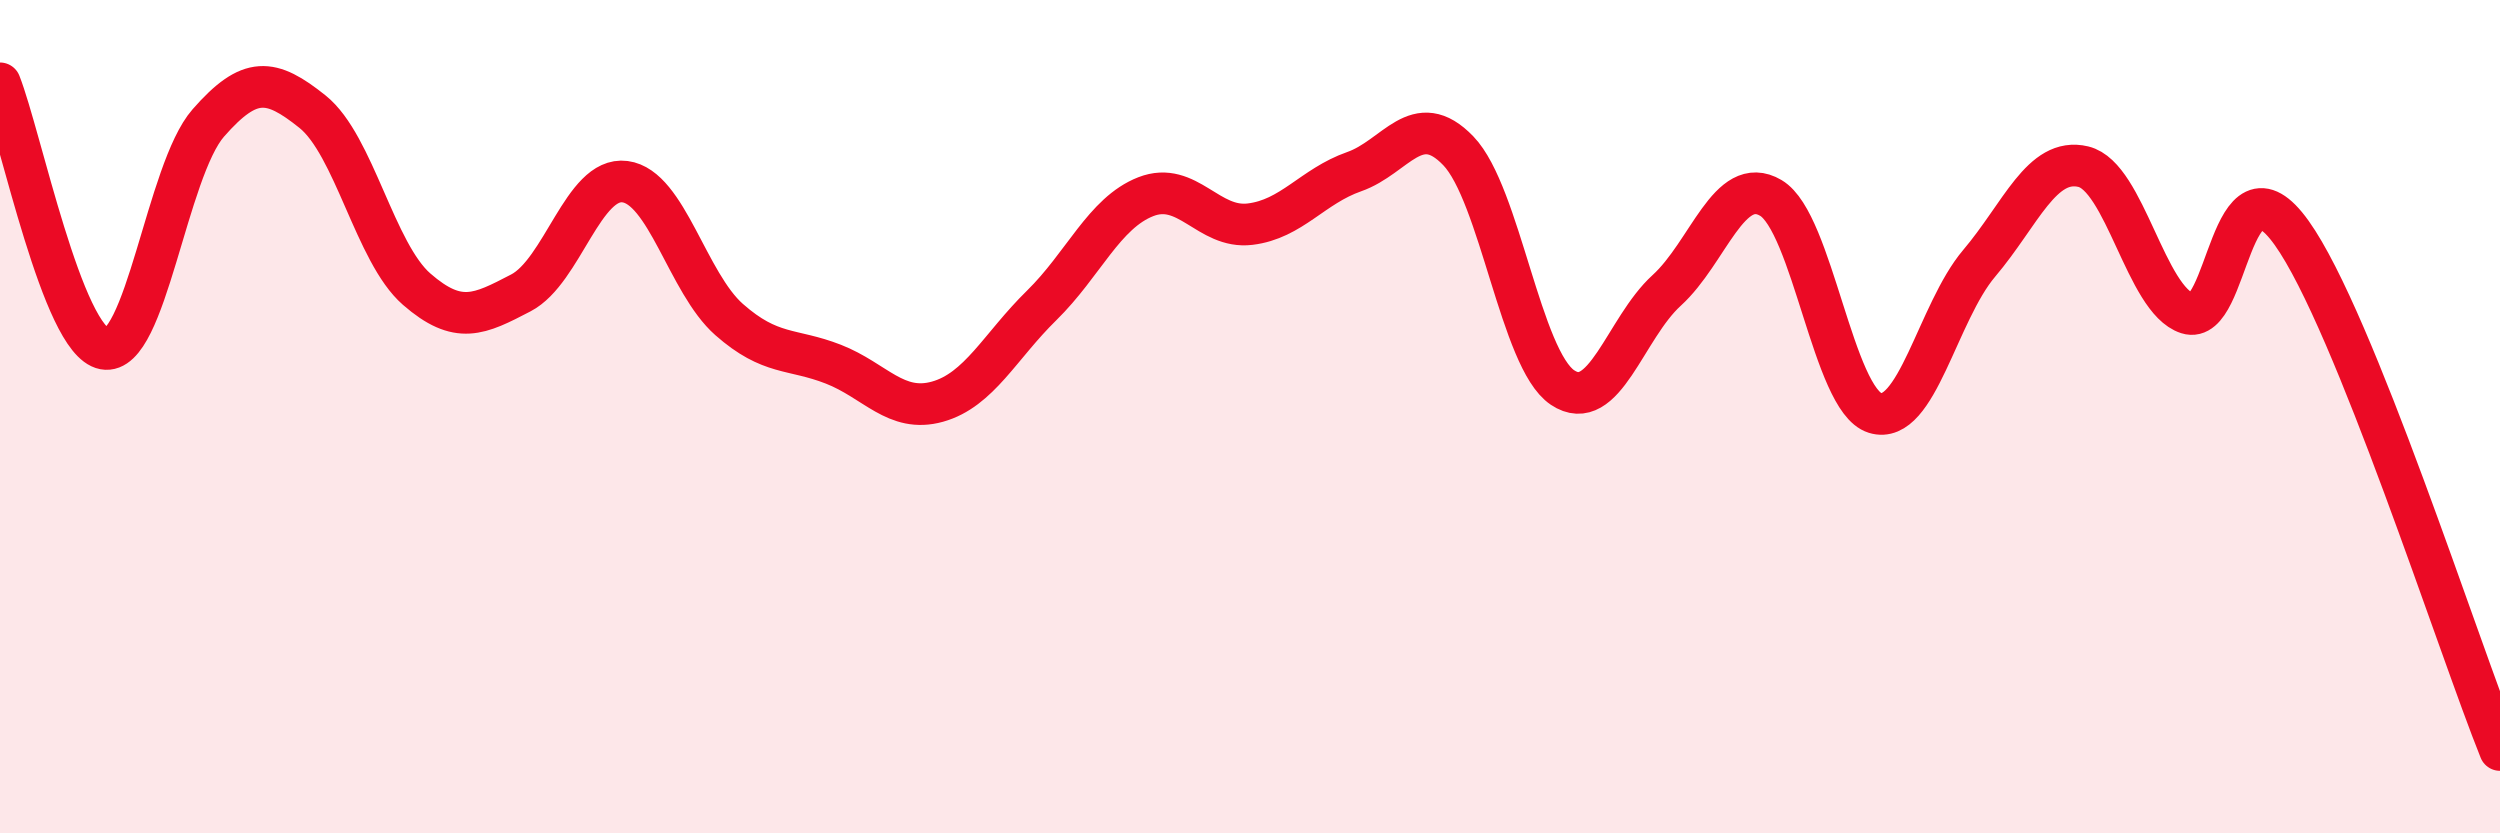 
    <svg width="60" height="20" viewBox="0 0 60 20" xmlns="http://www.w3.org/2000/svg">
      <path
        d="M 0,2 C 0.5,3.27 1.5,8.18 2.5,8.37 C 3.5,8.56 4,4.09 5,2.95 C 6,1.81 6.5,1.88 7.5,2.68 C 8.5,3.48 9,6.07 10,6.94 C 11,7.81 11.5,7.55 12.5,7.03 C 13.5,6.51 14,4.23 15,4.36 C 16,4.49 16.5,6.79 17.5,7.67 C 18.5,8.55 19,8.35 20,8.74 C 21,9.13 21.5,9.92 22.5,9.64 C 23.5,9.36 24,8.31 25,7.33 C 26,6.35 26.5,5.11 27.5,4.72 C 28.5,4.33 29,5.5 30,5.38 C 31,5.26 31.5,4.47 32.5,4.12 C 33.5,3.77 34,2.58 35,3.62 C 36,4.66 36.5,8.63 37.5,9.3 C 38.5,9.97 39,7.88 40,6.97 C 41,6.06 41.5,4.16 42.5,4.75 C 43.5,5.34 44,9.6 45,9.91 C 46,10.22 46.5,7.5 47.5,6.32 C 48.5,5.14 49,3.76 50,4 C 51,4.24 51.5,7.2 52.5,7.52 C 53.5,7.84 53.5,3.49 55,5.59 C 56.5,7.69 59,15.52 60,18L60 20L0 20Z"
        fill="#EB0A25"
        opacity="0.1"
        stroke-linecap="round"
        stroke-linejoin="round"
      />
      <path
        d="M 0,2 C 0.5,3.27 1.5,8.18 2.5,8.37 C 3.5,8.56 4,4.09 5,2.95 C 6,1.81 6.5,1.88 7.5,2.68 C 8.5,3.48 9,6.07 10,6.94 C 11,7.81 11.5,7.55 12.5,7.03 C 13.5,6.51 14,4.23 15,4.36 C 16,4.49 16.5,6.79 17.5,7.67 C 18.5,8.55 19,8.35 20,8.74 C 21,9.13 21.5,9.92 22.5,9.64 C 23.5,9.36 24,8.31 25,7.33 C 26,6.35 26.5,5.11 27.5,4.72 C 28.5,4.33 29,5.5 30,5.38 C 31,5.26 31.5,4.47 32.5,4.12 C 33.5,3.77 34,2.58 35,3.62 C 36,4.66 36.5,8.63 37.5,9.3 C 38.5,9.97 39,7.88 40,6.97 C 41,6.06 41.5,4.16 42.5,4.75 C 43.5,5.34 44,9.6 45,9.91 C 46,10.22 46.5,7.5 47.5,6.32 C 48.5,5.14 49,3.76 50,4 C 51,4.24 51.5,7.2 52.5,7.52 C 53.5,7.84 53.5,3.49 55,5.59 C 56.5,7.69 59,15.52 60,18"
        stroke="#EB0A25"
        stroke-width="1"
        fill="none"
        stroke-linecap="round"
        stroke-linejoin="round"
      />
    </svg>
  